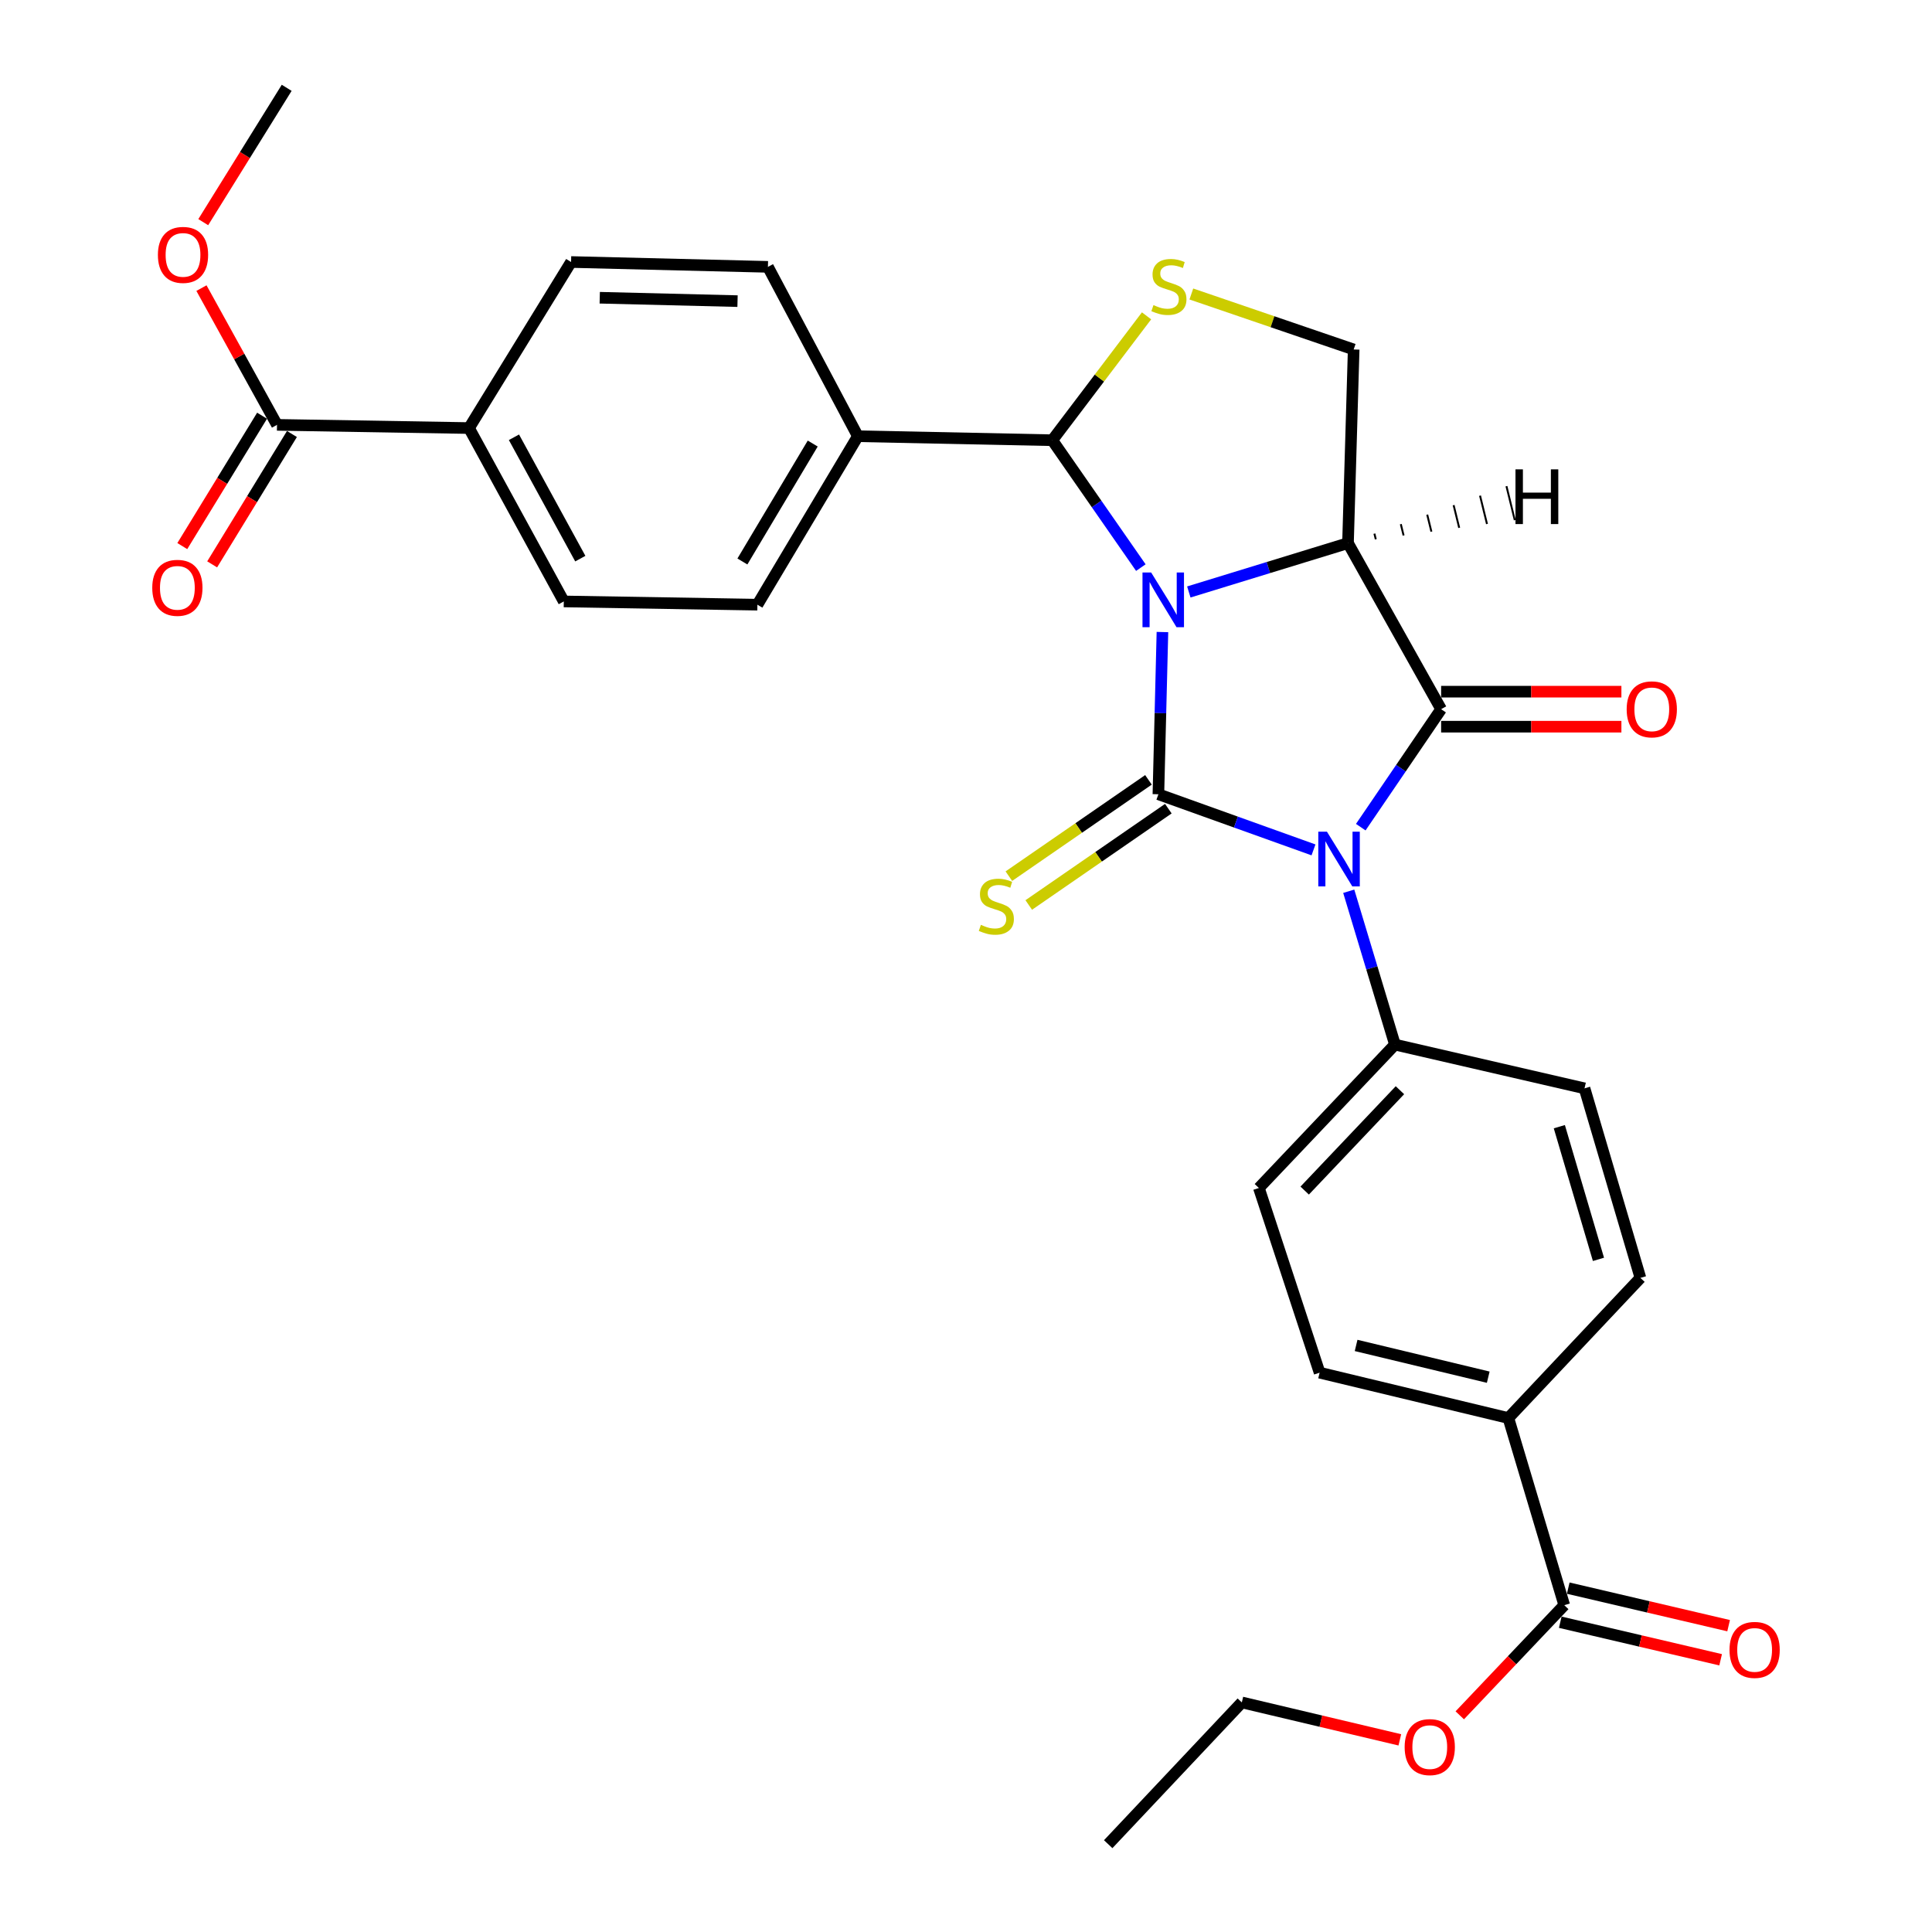 <?xml version='1.0' encoding='iso-8859-1'?>
<svg version='1.1' baseProfile='full'
              xmlns='http://www.w3.org/2000/svg'
                      xmlns:rdkit='http://www.rdkit.org/xml'
                      xmlns:xlink='http://www.w3.org/1999/xlink'
                  xml:space='preserve'
width='1000px' height='1000px' viewBox='0 0 1000 1000'>
<!-- END OF HEADER -->
<rect style='opacity:1.0;fill:#FFFFFF;stroke:none' width='1000' height='1000' x='0' y='0'> </rect>
<path class='bond-0' d='M 601.675,327.144 L 600.63,369.126' style='fill:none;fill-rule:evenodd;stroke:#0000FF;stroke-width:6px;stroke-linecap:butt;stroke-linejoin:miter;stroke-opacity:1' />
<path class='bond-0' d='M 600.63,369.126 L 599.584,411.109' style='fill:none;fill-rule:evenodd;stroke:#000000;stroke-width:6px;stroke-linecap:butt;stroke-linejoin:miter;stroke-opacity:1' />
<path class='bond-2' d='M 615.331,306.404 L 656.525,293.762' style='fill:none;fill-rule:evenodd;stroke:#0000FF;stroke-width:6px;stroke-linecap:butt;stroke-linejoin:miter;stroke-opacity:1' />
<path class='bond-2' d='M 656.525,293.762 L 697.718,281.119' style='fill:none;fill-rule:evenodd;stroke:#000000;stroke-width:6px;stroke-linecap:butt;stroke-linejoin:miter;stroke-opacity:1' />
<path class='bond-4' d='M 590.498,293.792 L 567.58,260.826' style='fill:none;fill-rule:evenodd;stroke:#0000FF;stroke-width:6px;stroke-linecap:butt;stroke-linejoin:miter;stroke-opacity:1' />
<path class='bond-4' d='M 567.58,260.826 L 544.662,227.859' style='fill:none;fill-rule:evenodd;stroke:#000000;stroke-width:6px;stroke-linecap:butt;stroke-linejoin:miter;stroke-opacity:1' />
<path class='bond-1' d='M 599.584,411.109 L 639.723,425.506' style='fill:none;fill-rule:evenodd;stroke:#000000;stroke-width:6px;stroke-linecap:butt;stroke-linejoin:miter;stroke-opacity:1' />
<path class='bond-1' d='M 639.723,425.506 L 679.863,439.903' style='fill:none;fill-rule:evenodd;stroke:#0000FF;stroke-width:6px;stroke-linecap:butt;stroke-linejoin:miter;stroke-opacity:1' />
<path class='bond-8' d='M 594.438,403.65 L 558.313,428.575' style='fill:none;fill-rule:evenodd;stroke:#000000;stroke-width:6px;stroke-linecap:butt;stroke-linejoin:miter;stroke-opacity:1' />
<path class='bond-8' d='M 558.313,428.575 L 522.188,453.499' style='fill:none;fill-rule:evenodd;stroke:#CCCC00;stroke-width:6px;stroke-linecap:butt;stroke-linejoin:miter;stroke-opacity:1' />
<path class='bond-8' d='M 604.73,418.567 L 568.605,443.491' style='fill:none;fill-rule:evenodd;stroke:#000000;stroke-width:6px;stroke-linecap:butt;stroke-linejoin:miter;stroke-opacity:1' />
<path class='bond-8' d='M 568.605,443.491 L 532.48,468.416' style='fill:none;fill-rule:evenodd;stroke:#CCCC00;stroke-width:6px;stroke-linecap:butt;stroke-linejoin:miter;stroke-opacity:1' />
<path class='bond-7' d='M 698.108,461.313 L 710.065,500.999' style='fill:none;fill-rule:evenodd;stroke:#0000FF;stroke-width:6px;stroke-linecap:butt;stroke-linejoin:miter;stroke-opacity:1' />
<path class='bond-7' d='M 710.065,500.999 L 722.022,540.685' style='fill:none;fill-rule:evenodd;stroke:#000000;stroke-width:6px;stroke-linecap:butt;stroke-linejoin:miter;stroke-opacity:1' />
<path class='bond-31' d='M 704.329,428.139 L 725.127,397.605' style='fill:none;fill-rule:evenodd;stroke:#0000FF;stroke-width:6px;stroke-linecap:butt;stroke-linejoin:miter;stroke-opacity:1' />
<path class='bond-31' d='M 725.127,397.605 L 745.924,367.071' style='fill:none;fill-rule:evenodd;stroke:#000000;stroke-width:6px;stroke-linecap:butt;stroke-linejoin:miter;stroke-opacity:1' />
<path class='bond-3' d='M 697.718,281.119 L 745.924,367.071' style='fill:none;fill-rule:evenodd;stroke:#000000;stroke-width:6px;stroke-linecap:butt;stroke-linejoin:miter;stroke-opacity:1' />
<path class='bond-6' d='M 697.718,281.119 L 700.658,180.891' style='fill:none;fill-rule:evenodd;stroke:#000000;stroke-width:6px;stroke-linecap:butt;stroke-linejoin:miter;stroke-opacity:1' />
<path class='bond-34' d='M 712.108,279.139 L 711.387,276.206' style='fill:none;fill-rule:evenodd;stroke:#000000;stroke-width:1.0px;stroke-linecap:butt;stroke-linejoin:miter;stroke-opacity:1' />
<path class='bond-34' d='M 726.497,277.159 L 725.056,271.292' style='fill:none;fill-rule:evenodd;stroke:#000000;stroke-width:1.0px;stroke-linecap:butt;stroke-linejoin:miter;stroke-opacity:1' />
<path class='bond-34' d='M 740.887,275.179 L 738.725,266.379' style='fill:none;fill-rule:evenodd;stroke:#000000;stroke-width:1.0px;stroke-linecap:butt;stroke-linejoin:miter;stroke-opacity:1' />
<path class='bond-34' d='M 755.277,273.199 L 752.394,261.466' style='fill:none;fill-rule:evenodd;stroke:#000000;stroke-width:1.0px;stroke-linecap:butt;stroke-linejoin:miter;stroke-opacity:1' />
<path class='bond-34' d='M 769.667,271.218 L 766.063,256.552' style='fill:none;fill-rule:evenodd;stroke:#000000;stroke-width:1.0px;stroke-linecap:butt;stroke-linejoin:miter;stroke-opacity:1' />
<path class='bond-34' d='M 784.056,269.238 L 779.733,251.639' style='fill:none;fill-rule:evenodd;stroke:#000000;stroke-width:1.0px;stroke-linecap:butt;stroke-linejoin:miter;stroke-opacity:1' />
<path class='bond-11' d='M 745.924,376.132 L 792.58,376.132' style='fill:none;fill-rule:evenodd;stroke:#000000;stroke-width:6px;stroke-linecap:butt;stroke-linejoin:miter;stroke-opacity:1' />
<path class='bond-11' d='M 792.58,376.132 L 839.236,376.132' style='fill:none;fill-rule:evenodd;stroke:#FF0000;stroke-width:6px;stroke-linecap:butt;stroke-linejoin:miter;stroke-opacity:1' />
<path class='bond-11' d='M 745.924,358.009 L 792.58,358.009' style='fill:none;fill-rule:evenodd;stroke:#000000;stroke-width:6px;stroke-linecap:butt;stroke-linejoin:miter;stroke-opacity:1' />
<path class='bond-11' d='M 792.58,358.009 L 839.236,358.009' style='fill:none;fill-rule:evenodd;stroke:#FF0000;stroke-width:6px;stroke-linecap:butt;stroke-linejoin:miter;stroke-opacity:1' />
<path class='bond-5' d='M 544.662,227.859 L 569.057,195.669' style='fill:none;fill-rule:evenodd;stroke:#000000;stroke-width:6px;stroke-linecap:butt;stroke-linejoin:miter;stroke-opacity:1' />
<path class='bond-5' d='M 569.057,195.669 L 593.452,163.478' style='fill:none;fill-rule:evenodd;stroke:#CCCC00;stroke-width:6px;stroke-linecap:butt;stroke-linejoin:miter;stroke-opacity:1' />
<path class='bond-12' d='M 544.662,227.859 L 444.031,225.785' style='fill:none;fill-rule:evenodd;stroke:#000000;stroke-width:6px;stroke-linecap:butt;stroke-linejoin:miter;stroke-opacity:1' />
<path class='bond-30' d='M 616.637,152.168 L 658.647,166.529' style='fill:none;fill-rule:evenodd;stroke:#CCCC00;stroke-width:6px;stroke-linecap:butt;stroke-linejoin:miter;stroke-opacity:1' />
<path class='bond-30' d='M 658.647,166.529 L 700.658,180.891' style='fill:none;fill-rule:evenodd;stroke:#000000;stroke-width:6px;stroke-linecap:butt;stroke-linejoin:miter;stroke-opacity:1' />
<path class='bond-17' d='M 722.022,540.685 L 820.146,563.328' style='fill:none;fill-rule:evenodd;stroke:#000000;stroke-width:6px;stroke-linecap:butt;stroke-linejoin:miter;stroke-opacity:1' />
<path class='bond-18' d='M 722.022,540.685 L 651.596,614.897' style='fill:none;fill-rule:evenodd;stroke:#000000;stroke-width:6px;stroke-linecap:butt;stroke-linejoin:miter;stroke-opacity:1' />
<path class='bond-18' d='M 724.604,564.292 L 675.305,616.241' style='fill:none;fill-rule:evenodd;stroke:#000000;stroke-width:6px;stroke-linecap:butt;stroke-linejoin:miter;stroke-opacity:1' />
<path class='bond-9' d='M 143.377,219.905 L 242.76,221.566' style='fill:none;fill-rule:evenodd;stroke:#000000;stroke-width:6px;stroke-linecap:butt;stroke-linejoin:miter;stroke-opacity:1' />
<path class='bond-15' d='M 135.648,215.175 L 115.001,248.915' style='fill:none;fill-rule:evenodd;stroke:#000000;stroke-width:6px;stroke-linecap:butt;stroke-linejoin:miter;stroke-opacity:1' />
<path class='bond-15' d='M 115.001,248.915 L 94.354,282.655' style='fill:none;fill-rule:evenodd;stroke:#FF0000;stroke-width:6px;stroke-linecap:butt;stroke-linejoin:miter;stroke-opacity:1' />
<path class='bond-15' d='M 151.106,224.635 L 130.459,258.375' style='fill:none;fill-rule:evenodd;stroke:#000000;stroke-width:6px;stroke-linecap:butt;stroke-linejoin:miter;stroke-opacity:1' />
<path class='bond-15' d='M 130.459,258.375 L 109.812,292.115' style='fill:none;fill-rule:evenodd;stroke:#FF0000;stroke-width:6px;stroke-linecap:butt;stroke-linejoin:miter;stroke-opacity:1' />
<path class='bond-25' d='M 143.377,219.905 L 123.825,184.514' style='fill:none;fill-rule:evenodd;stroke:#000000;stroke-width:6px;stroke-linecap:butt;stroke-linejoin:miter;stroke-opacity:1' />
<path class='bond-25' d='M 123.825,184.514 L 104.272,149.124' style='fill:none;fill-rule:evenodd;stroke:#FF0000;stroke-width:6px;stroke-linecap:butt;stroke-linejoin:miter;stroke-opacity:1' />
<path class='bond-10' d='M 809.655,830.838 L 780.729,733.973' style='fill:none;fill-rule:evenodd;stroke:#000000;stroke-width:6px;stroke-linecap:butt;stroke-linejoin:miter;stroke-opacity:1' />
<path class='bond-16' d='M 807.59,839.661 L 849.093,849.377' style='fill:none;fill-rule:evenodd;stroke:#000000;stroke-width:6px;stroke-linecap:butt;stroke-linejoin:miter;stroke-opacity:1' />
<path class='bond-16' d='M 849.093,849.377 L 890.597,859.092' style='fill:none;fill-rule:evenodd;stroke:#FF0000;stroke-width:6px;stroke-linecap:butt;stroke-linejoin:miter;stroke-opacity:1' />
<path class='bond-16' d='M 811.72,822.016 L 853.224,831.731' style='fill:none;fill-rule:evenodd;stroke:#000000;stroke-width:6px;stroke-linecap:butt;stroke-linejoin:miter;stroke-opacity:1' />
<path class='bond-16' d='M 853.224,831.731 L 894.727,841.446' style='fill:none;fill-rule:evenodd;stroke:#FF0000;stroke-width:6px;stroke-linecap:butt;stroke-linejoin:miter;stroke-opacity:1' />
<path class='bond-26' d='M 809.655,830.838 L 782.614,859.342' style='fill:none;fill-rule:evenodd;stroke:#000000;stroke-width:6px;stroke-linecap:butt;stroke-linejoin:miter;stroke-opacity:1' />
<path class='bond-26' d='M 782.614,859.342 L 755.573,887.846' style='fill:none;fill-rule:evenodd;stroke:#FF0000;stroke-width:6px;stroke-linecap:butt;stroke-linejoin:miter;stroke-opacity:1' />
<path class='bond-19' d='M 444.031,225.785 L 397.476,138.122' style='fill:none;fill-rule:evenodd;stroke:#000000;stroke-width:6px;stroke-linecap:butt;stroke-linejoin:miter;stroke-opacity:1' />
<path class='bond-20' d='M 444.031,225.785 L 392.029,312.985' style='fill:none;fill-rule:evenodd;stroke:#000000;stroke-width:6px;stroke-linecap:butt;stroke-linejoin:miter;stroke-opacity:1' />
<path class='bond-20' d='M 420.666,229.582 L 384.265,290.622' style='fill:none;fill-rule:evenodd;stroke:#000000;stroke-width:6px;stroke-linecap:butt;stroke-linejoin:miter;stroke-opacity:1' />
<path class='bond-13' d='M 780.729,733.973 L 683.028,710.494' style='fill:none;fill-rule:evenodd;stroke:#000000;stroke-width:6px;stroke-linecap:butt;stroke-linejoin:miter;stroke-opacity:1' />
<path class='bond-13' d='M 770.309,712.83 L 701.918,696.395' style='fill:none;fill-rule:evenodd;stroke:#000000;stroke-width:6px;stroke-linecap:butt;stroke-linejoin:miter;stroke-opacity:1' />
<path class='bond-33' d='M 780.729,733.973 L 849.082,661.432' style='fill:none;fill-rule:evenodd;stroke:#000000;stroke-width:6px;stroke-linecap:butt;stroke-linejoin:miter;stroke-opacity:1' />
<path class='bond-14' d='M 242.76,221.566 L 291.821,311.303' style='fill:none;fill-rule:evenodd;stroke:#000000;stroke-width:6px;stroke-linecap:butt;stroke-linejoin:miter;stroke-opacity:1' />
<path class='bond-14' d='M 266.02,226.333 L 300.363,289.149' style='fill:none;fill-rule:evenodd;stroke:#000000;stroke-width:6px;stroke-linecap:butt;stroke-linejoin:miter;stroke-opacity:1' />
<path class='bond-32' d='M 242.76,221.566 L 295.587,135.615' style='fill:none;fill-rule:evenodd;stroke:#000000;stroke-width:6px;stroke-linecap:butt;stroke-linejoin:miter;stroke-opacity:1' />
<path class='bond-24' d='M 820.146,563.328 L 849.082,661.432' style='fill:none;fill-rule:evenodd;stroke:#000000;stroke-width:6px;stroke-linecap:butt;stroke-linejoin:miter;stroke-opacity:1' />
<path class='bond-24' d='M 807.104,583.171 L 827.359,651.844' style='fill:none;fill-rule:evenodd;stroke:#000000;stroke-width:6px;stroke-linecap:butt;stroke-linejoin:miter;stroke-opacity:1' />
<path class='bond-22' d='M 651.596,614.897 L 683.028,710.494' style='fill:none;fill-rule:evenodd;stroke:#000000;stroke-width:6px;stroke-linecap:butt;stroke-linejoin:miter;stroke-opacity:1' />
<path class='bond-23' d='M 397.476,138.122 L 295.587,135.615' style='fill:none;fill-rule:evenodd;stroke:#000000;stroke-width:6px;stroke-linecap:butt;stroke-linejoin:miter;stroke-opacity:1' />
<path class='bond-23' d='M 381.747,155.863 L 310.425,154.108' style='fill:none;fill-rule:evenodd;stroke:#000000;stroke-width:6px;stroke-linecap:butt;stroke-linejoin:miter;stroke-opacity:1' />
<path class='bond-21' d='M 392.029,312.985 L 291.821,311.303' style='fill:none;fill-rule:evenodd;stroke:#000000;stroke-width:6px;stroke-linecap:butt;stroke-linejoin:miter;stroke-opacity:1' />
<path class='bond-28' d='M 105.202,114.986 L 126.796,80.221' style='fill:none;fill-rule:evenodd;stroke:#FF0000;stroke-width:6px;stroke-linecap:butt;stroke-linejoin:miter;stroke-opacity:1' />
<path class='bond-28' d='M 126.796,80.221 L 148.391,45.455' style='fill:none;fill-rule:evenodd;stroke:#000000;stroke-width:6px;stroke-linecap:butt;stroke-linejoin:miter;stroke-opacity:1' />
<path class='bond-27' d='M 724.545,900.543 L 683.655,890.856' style='fill:none;fill-rule:evenodd;stroke:#FF0000;stroke-width:6px;stroke-linecap:butt;stroke-linejoin:miter;stroke-opacity:1' />
<path class='bond-27' d='M 683.655,890.856 L 642.766,881.169' style='fill:none;fill-rule:evenodd;stroke:#000000;stroke-width:6px;stroke-linecap:butt;stroke-linejoin:miter;stroke-opacity:1' />
<path class='bond-29' d='M 642.766,881.169 L 573.598,954.545' style='fill:none;fill-rule:evenodd;stroke:#000000;stroke-width:6px;stroke-linecap:butt;stroke-linejoin:miter;stroke-opacity:1' />
<path  class='atom-0' d='M 595.831 296.308
L 605.111 311.308
Q 606.031 312.788, 607.511 315.468
Q 608.991 318.148, 609.071 318.308
L 609.071 296.308
L 612.831 296.308
L 612.831 324.628
L 608.951 324.628
L 598.991 308.228
Q 597.831 306.308, 596.591 304.108
Q 595.391 301.908, 595.031 301.228
L 595.031 324.628
L 591.351 324.628
L 591.351 296.308
L 595.831 296.308
' fill='#0000FF'/>
<path  class='atom-2' d='M 686.826 430.485
L 696.106 445.485
Q 697.026 446.965, 698.506 449.645
Q 699.986 452.325, 700.066 452.485
L 700.066 430.485
L 703.826 430.485
L 703.826 458.805
L 699.946 458.805
L 689.986 442.405
Q 688.826 440.485, 687.586 438.285
Q 686.386 436.085, 686.026 435.405
L 686.026 458.805
L 682.346 458.805
L 682.346 430.485
L 686.826 430.485
' fill='#0000FF'/>
<path  class='atom-6' d='M 597.031 157.92
Q 597.351 158.04, 598.671 158.6
Q 599.991 159.16, 601.431 159.52
Q 602.911 159.84, 604.351 159.84
Q 607.031 159.84, 608.591 158.56
Q 610.151 157.24, 610.151 154.96
Q 610.151 153.4, 609.351 152.44
Q 608.591 151.48, 607.391 150.96
Q 606.191 150.44, 604.191 149.84
Q 601.671 149.08, 600.151 148.36
Q 598.671 147.64, 597.591 146.12
Q 596.551 144.6, 596.551 142.04
Q 596.551 138.48, 598.951 136.28
Q 601.391 134.08, 606.191 134.08
Q 609.471 134.08, 613.191 135.64
L 612.271 138.72
Q 608.871 137.32, 606.311 137.32
Q 603.551 137.32, 602.031 138.48
Q 600.511 139.6, 600.551 141.56
Q 600.551 143.08, 601.311 144
Q 602.111 144.92, 603.231 145.44
Q 604.391 145.96, 606.311 146.56
Q 608.871 147.36, 610.391 148.16
Q 611.911 148.96, 612.991 150.6
Q 614.111 152.2, 614.111 154.96
Q 614.111 158.88, 611.471 161
Q 608.871 163.08, 604.511 163.08
Q 601.991 163.08, 600.071 162.52
Q 598.191 162, 595.951 161.08
L 597.031 157.92
' fill='#CCCC00'/>
<path  class='atom-9' d='M 507.706 478.7
Q 508.026 478.82, 509.346 479.38
Q 510.666 479.94, 512.106 480.3
Q 513.586 480.62, 515.026 480.62
Q 517.706 480.62, 519.266 479.34
Q 520.826 478.02, 520.826 475.74
Q 520.826 474.18, 520.026 473.22
Q 519.266 472.26, 518.066 471.74
Q 516.866 471.22, 514.866 470.62
Q 512.346 469.86, 510.826 469.14
Q 509.346 468.42, 508.266 466.9
Q 507.226 465.38, 507.226 462.82
Q 507.226 459.26, 509.626 457.06
Q 512.066 454.86, 516.866 454.86
Q 520.146 454.86, 523.866 456.42
L 522.946 459.5
Q 519.546 458.1, 516.986 458.1
Q 514.226 458.1, 512.706 459.26
Q 511.186 460.38, 511.226 462.34
Q 511.226 463.86, 511.986 464.78
Q 512.786 465.7, 513.906 466.22
Q 515.066 466.74, 516.986 467.34
Q 519.546 468.14, 521.066 468.94
Q 522.586 469.74, 523.666 471.38
Q 524.786 472.98, 524.786 475.74
Q 524.786 479.66, 522.146 481.78
Q 519.546 483.86, 515.186 483.86
Q 512.666 483.86, 510.746 483.3
Q 508.866 482.78, 506.626 481.86
L 507.706 478.7
' fill='#CCCC00'/>
<path  class='atom-12' d='M 841.962 367.151
Q 841.962 360.351, 845.322 356.551
Q 848.682 352.751, 854.962 352.751
Q 861.242 352.751, 864.602 356.551
Q 867.962 360.351, 867.962 367.151
Q 867.962 374.031, 864.562 377.951
Q 861.162 381.831, 854.962 381.831
Q 848.722 381.831, 845.322 377.951
Q 841.962 374.071, 841.962 367.151
M 854.962 378.631
Q 859.282 378.631, 861.602 375.751
Q 863.962 372.831, 863.962 367.151
Q 863.962 361.591, 861.602 358.791
Q 859.282 355.951, 854.962 355.951
Q 850.642 355.951, 848.282 358.751
Q 845.962 361.551, 845.962 367.151
Q 845.962 372.871, 848.282 375.751
Q 850.642 378.631, 854.962 378.631
' fill='#FF0000'/>
<path  class='atom-16' d='M 78.808 304.255
Q 78.808 297.455, 82.168 293.655
Q 85.528 289.855, 91.808 289.855
Q 98.088 289.855, 101.448 293.655
Q 104.808 297.455, 104.808 304.255
Q 104.808 311.135, 101.408 315.055
Q 98.008 318.935, 91.808 318.935
Q 85.568 318.935, 82.168 315.055
Q 78.808 311.175, 78.808 304.255
M 91.808 315.735
Q 96.128 315.735, 98.448 312.855
Q 100.808 309.935, 100.808 304.255
Q 100.808 298.695, 98.448 295.895
Q 96.128 293.055, 91.808 293.055
Q 87.488 293.055, 85.128 295.855
Q 82.808 298.655, 82.808 304.255
Q 82.808 309.975, 85.128 312.855
Q 87.488 315.735, 91.808 315.735
' fill='#FF0000'/>
<path  class='atom-17' d='M 895.192 853.985
Q 895.192 847.185, 898.552 843.385
Q 901.912 839.585, 908.192 839.585
Q 914.472 839.585, 917.832 843.385
Q 921.192 847.185, 921.192 853.985
Q 921.192 860.865, 917.792 864.785
Q 914.392 868.665, 908.192 868.665
Q 901.952 868.665, 898.552 864.785
Q 895.192 860.905, 895.192 853.985
M 908.192 865.465
Q 912.512 865.465, 914.832 862.585
Q 917.192 859.665, 917.192 853.985
Q 917.192 848.425, 914.832 845.625
Q 912.512 842.785, 908.192 842.785
Q 903.872 842.785, 901.512 845.585
Q 899.192 848.385, 899.192 853.985
Q 899.192 859.705, 901.512 862.585
Q 903.872 865.465, 908.192 865.465
' fill='#FF0000'/>
<path  class='atom-26' d='M 81.728 131.929
Q 81.728 125.129, 85.088 121.329
Q 88.448 117.529, 94.728 117.529
Q 101.008 117.529, 104.368 121.329
Q 107.728 125.129, 107.728 131.929
Q 107.728 138.809, 104.328 142.729
Q 100.928 146.609, 94.728 146.609
Q 88.488 146.609, 85.088 142.729
Q 81.728 138.849, 81.728 131.929
M 94.728 143.409
Q 99.048 143.409, 101.368 140.529
Q 103.728 137.609, 103.728 131.929
Q 103.728 126.369, 101.368 123.569
Q 99.048 120.729, 94.728 120.729
Q 90.408 120.729, 88.048 123.529
Q 85.728 126.329, 85.728 131.929
Q 85.728 137.649, 88.048 140.529
Q 90.408 143.409, 94.728 143.409
' fill='#FF0000'/>
<path  class='atom-27' d='M 727.044 904.295
Q 727.044 897.495, 730.404 893.695
Q 733.764 889.895, 740.044 889.895
Q 746.324 889.895, 749.684 893.695
Q 753.044 897.495, 753.044 904.295
Q 753.044 911.175, 749.644 915.095
Q 746.244 918.975, 740.044 918.975
Q 733.804 918.975, 730.404 915.095
Q 727.044 911.215, 727.044 904.295
M 740.044 915.775
Q 744.364 915.775, 746.684 912.895
Q 749.044 909.975, 749.044 904.295
Q 749.044 898.735, 746.684 895.935
Q 744.364 893.095, 740.044 893.095
Q 735.724 893.095, 733.364 895.895
Q 731.044 898.695, 731.044 904.295
Q 731.044 910.015, 733.364 912.895
Q 735.724 915.775, 740.044 915.775
' fill='#FF0000'/>
<path  class='atom-31' d='M 784.411 242.938
L 788.251 242.938
L 788.251 254.978
L 802.731 254.978
L 802.731 242.938
L 806.571 242.938
L 806.571 271.258
L 802.731 271.258
L 802.731 258.178
L 788.251 258.178
L 788.251 271.258
L 784.411 271.258
L 784.411 242.938
' fill='#000000'/>
</svg>
